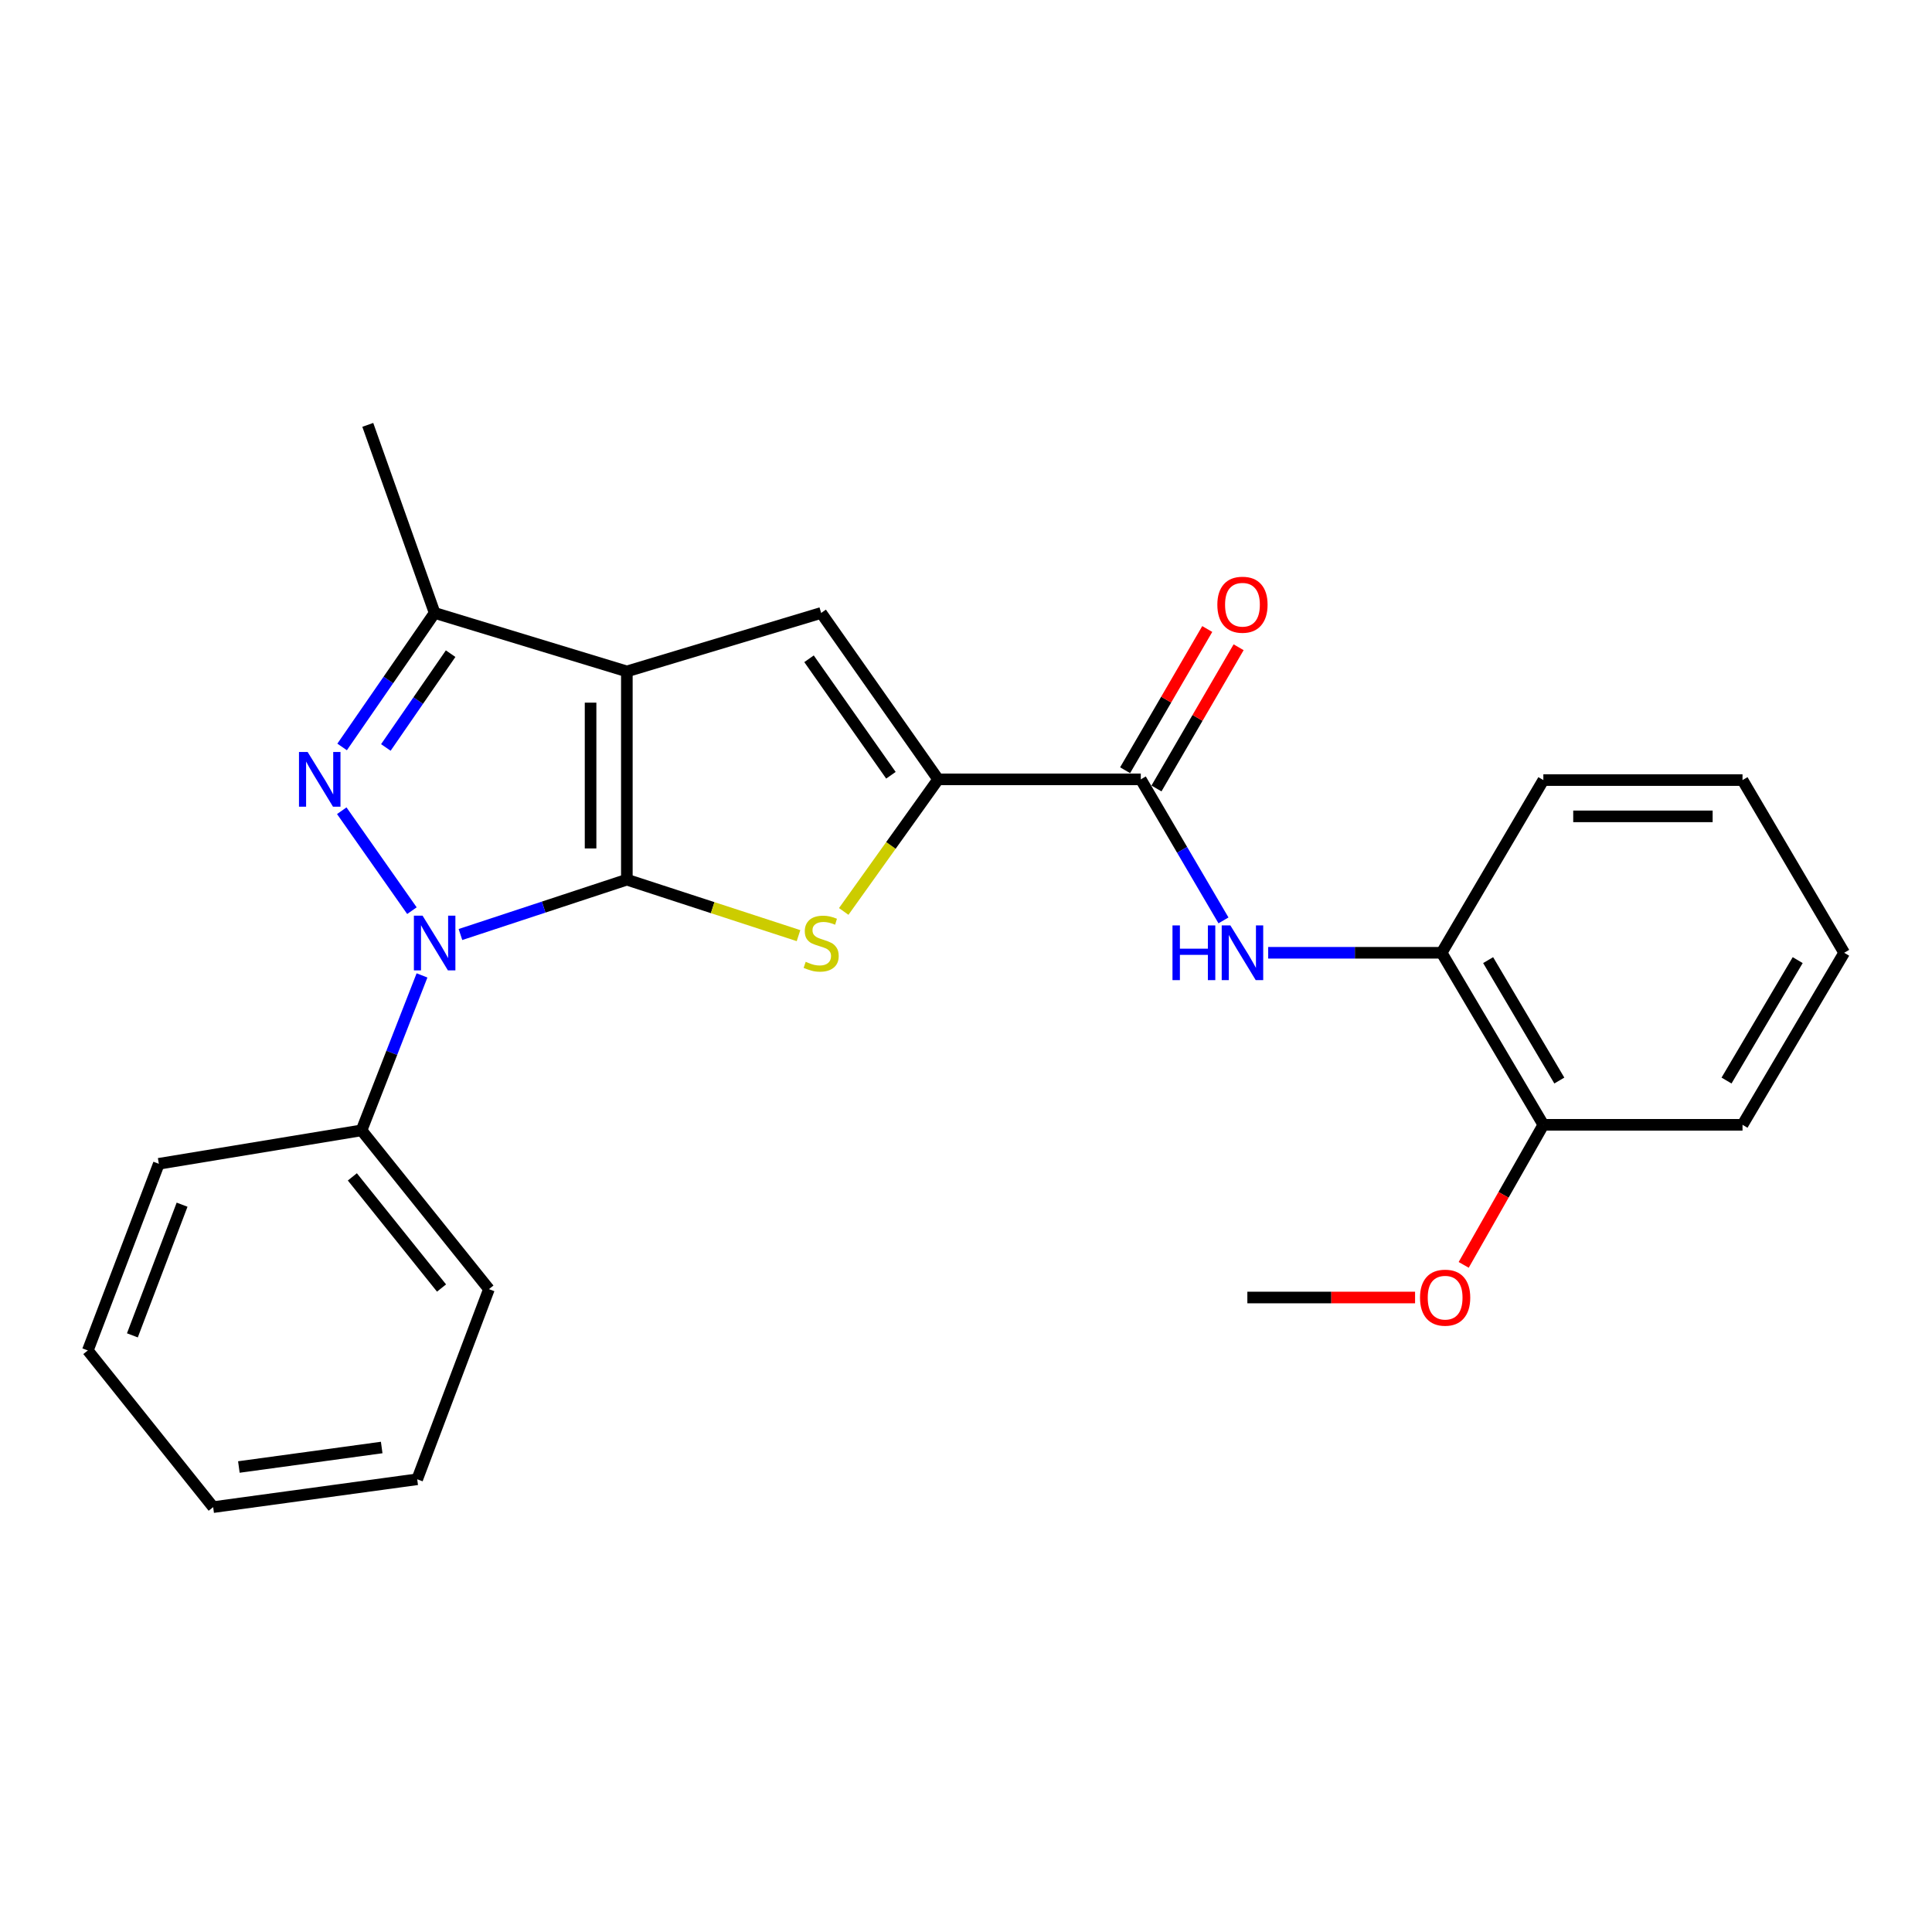 <?xml version='1.0' encoding='iso-8859-1'?>
<svg version='1.1' baseProfile='full'
              xmlns='http://www.w3.org/2000/svg'
                      xmlns:rdkit='http://www.rdkit.org/xml'
                      xmlns:xlink='http://www.w3.org/1999/xlink'
                  xml:space='preserve'
width='1000px' height='1000px' viewBox='0 0 1000 1000'>
<!-- END OF HEADER -->
<rect style='opacity:1.0;fill:#FFFFFF;stroke:none' width='1000' height='1000' x='0' y='0'> </rect>
<path class='bond-0' d='M 324.458,455.316 L 324.458,347.525' style='fill:none;fill-rule:evenodd;stroke:#000000;stroke-width:6px;stroke-linecap:butt;stroke-linejoin:miter;stroke-opacity:1' />
<path class='bond-0' d='M 305.679,439.148 L 305.679,363.694' style='fill:none;fill-rule:evenodd;stroke:#000000;stroke-width:6px;stroke-linecap:butt;stroke-linejoin:miter;stroke-opacity:1' />
<path class='bond-1' d='M 324.458,455.316 L 281.394,469.51' style='fill:none;fill-rule:evenodd;stroke:#000000;stroke-width:6px;stroke-linecap:butt;stroke-linejoin:miter;stroke-opacity:1' />
<path class='bond-1' d='M 281.394,469.51 L 238.33,483.704' style='fill:none;fill-rule:evenodd;stroke:#0000FF;stroke-width:6px;stroke-linecap:butt;stroke-linejoin:miter;stroke-opacity:1' />
<path class='bond-3' d='M 324.458,455.316 L 368.882,469.8' style='fill:none;fill-rule:evenodd;stroke:#000000;stroke-width:6px;stroke-linecap:butt;stroke-linejoin:miter;stroke-opacity:1' />
<path class='bond-3' d='M 368.882,469.8 L 413.306,484.284' style='fill:none;fill-rule:evenodd;stroke:#CCCC00;stroke-width:6px;stroke-linecap:butt;stroke-linejoin:miter;stroke-opacity:1' />
<path class='bond-5' d='M 324.458,347.525 L 425.03,317.26' style='fill:none;fill-rule:evenodd;stroke:#000000;stroke-width:6px;stroke-linecap:butt;stroke-linejoin:miter;stroke-opacity:1' />
<path class='bond-6' d='M 324.458,347.525 L 224.971,317.26' style='fill:none;fill-rule:evenodd;stroke:#000000;stroke-width:6px;stroke-linecap:butt;stroke-linejoin:miter;stroke-opacity:1' />
<path class='bond-2' d='M 213.213,471.359 L 176.893,419.629' style='fill:none;fill-rule:evenodd;stroke:#0000FF;stroke-width:6px;stroke-linecap:butt;stroke-linejoin:miter;stroke-opacity:1' />
<path class='bond-10' d='M 218.43,504.869 L 202.781,544.969' style='fill:none;fill-rule:evenodd;stroke:#0000FF;stroke-width:6px;stroke-linecap:butt;stroke-linejoin:miter;stroke-opacity:1' />
<path class='bond-10' d='M 202.781,544.969 L 187.132,585.069' style='fill:none;fill-rule:evenodd;stroke:#000000;stroke-width:6px;stroke-linecap:butt;stroke-linejoin:miter;stroke-opacity:1' />
<path class='bond-25' d='M 177.079,386.616 L 201.025,351.938' style='fill:none;fill-rule:evenodd;stroke:#0000FF;stroke-width:6px;stroke-linecap:butt;stroke-linejoin:miter;stroke-opacity:1' />
<path class='bond-25' d='M 201.025,351.938 L 224.971,317.26' style='fill:none;fill-rule:evenodd;stroke:#000000;stroke-width:6px;stroke-linecap:butt;stroke-linejoin:miter;stroke-opacity:1' />
<path class='bond-25' d='M 199.716,386.883 L 216.478,362.608' style='fill:none;fill-rule:evenodd;stroke:#0000FF;stroke-width:6px;stroke-linecap:butt;stroke-linejoin:miter;stroke-opacity:1' />
<path class='bond-25' d='M 216.478,362.608 L 233.24,338.334' style='fill:none;fill-rule:evenodd;stroke:#000000;stroke-width:6px;stroke-linecap:butt;stroke-linejoin:miter;stroke-opacity:1' />
<path class='bond-4' d='M 436.713,471.761 L 461.148,437.577' style='fill:none;fill-rule:evenodd;stroke:#CCCC00;stroke-width:6px;stroke-linecap:butt;stroke-linejoin:miter;stroke-opacity:1' />
<path class='bond-4' d='M 461.148,437.577 L 485.582,403.393' style='fill:none;fill-rule:evenodd;stroke:#000000;stroke-width:6px;stroke-linecap:butt;stroke-linejoin:miter;stroke-opacity:1' />
<path class='bond-7' d='M 485.582,403.393 L 590.473,403.393' style='fill:none;fill-rule:evenodd;stroke:#000000;stroke-width:6px;stroke-linecap:butt;stroke-linejoin:miter;stroke-opacity:1' />
<path class='bond-26' d='M 485.582,403.393 L 425.03,317.26' style='fill:none;fill-rule:evenodd;stroke:#000000;stroke-width:6px;stroke-linecap:butt;stroke-linejoin:miter;stroke-opacity:1' />
<path class='bond-26' d='M 461.137,401.273 L 418.75,340.979' style='fill:none;fill-rule:evenodd;stroke:#000000;stroke-width:6px;stroke-linecap:butt;stroke-linejoin:miter;stroke-opacity:1' />
<path class='bond-13' d='M 224.971,317.26 L 190.366,219.911' style='fill:none;fill-rule:evenodd;stroke:#000000;stroke-width:6px;stroke-linecap:butt;stroke-linejoin:miter;stroke-opacity:1' />
<path class='bond-8' d='M 590.473,403.393 L 611.871,439.894' style='fill:none;fill-rule:evenodd;stroke:#000000;stroke-width:6px;stroke-linecap:butt;stroke-linejoin:miter;stroke-opacity:1' />
<path class='bond-8' d='M 611.871,439.894 L 633.27,476.395' style='fill:none;fill-rule:evenodd;stroke:#0000FF;stroke-width:6px;stroke-linecap:butt;stroke-linejoin:miter;stroke-opacity:1' />
<path class='bond-11' d='M 598.589,408.113 L 619.847,371.565' style='fill:none;fill-rule:evenodd;stroke:#000000;stroke-width:6px;stroke-linecap:butt;stroke-linejoin:miter;stroke-opacity:1' />
<path class='bond-11' d='M 619.847,371.565 L 641.105,335.017' style='fill:none;fill-rule:evenodd;stroke:#FF0000;stroke-width:6px;stroke-linecap:butt;stroke-linejoin:miter;stroke-opacity:1' />
<path class='bond-11' d='M 582.357,398.672 L 603.615,362.123' style='fill:none;fill-rule:evenodd;stroke:#000000;stroke-width:6px;stroke-linecap:butt;stroke-linejoin:miter;stroke-opacity:1' />
<path class='bond-11' d='M 603.615,362.123 L 624.873,325.575' style='fill:none;fill-rule:evenodd;stroke:#FF0000;stroke-width:6px;stroke-linecap:butt;stroke-linejoin:miter;stroke-opacity:1' />
<path class='bond-9' d='M 656.413,493.156 L 701.303,493.156' style='fill:none;fill-rule:evenodd;stroke:#0000FF;stroke-width:6px;stroke-linecap:butt;stroke-linejoin:miter;stroke-opacity:1' />
<path class='bond-9' d='M 701.303,493.156 L 746.193,493.156' style='fill:none;fill-rule:evenodd;stroke:#000000;stroke-width:6px;stroke-linecap:butt;stroke-linejoin:miter;stroke-opacity:1' />
<path class='bond-12' d='M 746.193,493.156 L 798.836,582.2' style='fill:none;fill-rule:evenodd;stroke:#000000;stroke-width:6px;stroke-linecap:butt;stroke-linejoin:miter;stroke-opacity:1' />
<path class='bond-12' d='M 770.254,496.956 L 807.105,559.286' style='fill:none;fill-rule:evenodd;stroke:#000000;stroke-width:6px;stroke-linecap:butt;stroke-linejoin:miter;stroke-opacity:1' />
<path class='bond-15' d='M 746.193,493.156 L 798.836,403.768' style='fill:none;fill-rule:evenodd;stroke:#000000;stroke-width:6px;stroke-linecap:butt;stroke-linejoin:miter;stroke-opacity:1' />
<path class='bond-16' d='M 187.132,585.069 L 253.077,667.258' style='fill:none;fill-rule:evenodd;stroke:#000000;stroke-width:6px;stroke-linecap:butt;stroke-linejoin:miter;stroke-opacity:1' />
<path class='bond-16' d='M 182.376,609.149 L 228.538,666.682' style='fill:none;fill-rule:evenodd;stroke:#000000;stroke-width:6px;stroke-linecap:butt;stroke-linejoin:miter;stroke-opacity:1' />
<path class='bond-17' d='M 187.132,585.069 L 82.209,602.377' style='fill:none;fill-rule:evenodd;stroke:#000000;stroke-width:6px;stroke-linecap:butt;stroke-linejoin:miter;stroke-opacity:1' />
<path class='bond-14' d='M 798.836,582.2 L 778.22,618.448' style='fill:none;fill-rule:evenodd;stroke:#000000;stroke-width:6px;stroke-linecap:butt;stroke-linejoin:miter;stroke-opacity:1' />
<path class='bond-14' d='M 778.22,618.448 L 757.604,654.697' style='fill:none;fill-rule:evenodd;stroke:#FF0000;stroke-width:6px;stroke-linecap:butt;stroke-linejoin:miter;stroke-opacity:1' />
<path class='bond-18' d='M 798.836,582.2 L 901.923,582.2' style='fill:none;fill-rule:evenodd;stroke:#000000;stroke-width:6px;stroke-linecap:butt;stroke-linejoin:miter;stroke-opacity:1' />
<path class='bond-19' d='M 732.438,671.588 L 689.035,671.588' style='fill:none;fill-rule:evenodd;stroke:#FF0000;stroke-width:6px;stroke-linecap:butt;stroke-linejoin:miter;stroke-opacity:1' />
<path class='bond-19' d='M 689.035,671.588 L 645.631,671.588' style='fill:none;fill-rule:evenodd;stroke:#000000;stroke-width:6px;stroke-linecap:butt;stroke-linejoin:miter;stroke-opacity:1' />
<path class='bond-20' d='M 798.836,403.768 L 901.923,403.768' style='fill:none;fill-rule:evenodd;stroke:#000000;stroke-width:6px;stroke-linecap:butt;stroke-linejoin:miter;stroke-opacity:1' />
<path class='bond-20' d='M 814.299,422.547 L 886.46,422.547' style='fill:none;fill-rule:evenodd;stroke:#000000;stroke-width:6px;stroke-linecap:butt;stroke-linejoin:miter;stroke-opacity:1' />
<path class='bond-23' d='M 253.077,667.258 L 215.947,765.671' style='fill:none;fill-rule:evenodd;stroke:#000000;stroke-width:6px;stroke-linecap:butt;stroke-linejoin:miter;stroke-opacity:1' />
<path class='bond-21' d='M 82.209,602.377 L 45.455,698.995' style='fill:none;fill-rule:evenodd;stroke:#000000;stroke-width:6px;stroke-linecap:butt;stroke-linejoin:miter;stroke-opacity:1' />
<path class='bond-21' d='M 94.248,623.546 L 68.52,691.179' style='fill:none;fill-rule:evenodd;stroke:#000000;stroke-width:6px;stroke-linecap:butt;stroke-linejoin:miter;stroke-opacity:1' />
<path class='bond-28' d='M 901.923,582.2 L 954.545,493.156' style='fill:none;fill-rule:evenodd;stroke:#000000;stroke-width:6px;stroke-linecap:butt;stroke-linejoin:miter;stroke-opacity:1' />
<path class='bond-28' d='M 893.649,559.289 L 930.485,496.958' style='fill:none;fill-rule:evenodd;stroke:#000000;stroke-width:6px;stroke-linecap:butt;stroke-linejoin:miter;stroke-opacity:1' />
<path class='bond-22' d='M 901.923,403.768 L 954.545,493.156' style='fill:none;fill-rule:evenodd;stroke:#000000;stroke-width:6px;stroke-linecap:butt;stroke-linejoin:miter;stroke-opacity:1' />
<path class='bond-24' d='M 45.455,698.995 L 110.336,780.089' style='fill:none;fill-rule:evenodd;stroke:#000000;stroke-width:6px;stroke-linecap:butt;stroke-linejoin:miter;stroke-opacity:1' />
<path class='bond-27' d='M 215.947,765.671 L 110.336,780.089' style='fill:none;fill-rule:evenodd;stroke:#000000;stroke-width:6px;stroke-linecap:butt;stroke-linejoin:miter;stroke-opacity:1' />
<path class='bond-27' d='M 197.565,749.227 L 123.637,759.32' style='fill:none;fill-rule:evenodd;stroke:#000000;stroke-width:6px;stroke-linecap:butt;stroke-linejoin:miter;stroke-opacity:1' />
<path  class='atom-2' d='M 218.711 473.947
L 227.991 488.947
Q 228.911 490.427, 230.391 493.107
Q 231.871 495.787, 231.951 495.947
L 231.951 473.947
L 235.711 473.947
L 235.711 502.267
L 231.831 502.267
L 221.871 485.867
Q 220.711 483.947, 219.471 481.747
Q 218.271 479.547, 217.911 478.867
L 217.911 502.267
L 214.231 502.267
L 214.231 473.947
L 218.711 473.947
' fill='#0000FF'/>
<path  class='atom-3' d='M 159.234 389.233
L 168.514 404.233
Q 169.434 405.713, 170.914 408.393
Q 172.394 411.073, 172.474 411.233
L 172.474 389.233
L 176.234 389.233
L 176.234 417.553
L 172.354 417.553
L 162.394 401.153
Q 161.234 399.233, 159.994 397.033
Q 158.794 394.833, 158.434 394.153
L 158.434 417.553
L 154.754 417.553
L 154.754 389.233
L 159.234 389.233
' fill='#0000FF'/>
<path  class='atom-4' d='M 417.03 497.827
Q 417.35 497.947, 418.67 498.507
Q 419.99 499.067, 421.43 499.427
Q 422.91 499.747, 424.35 499.747
Q 427.03 499.747, 428.59 498.467
Q 430.15 497.147, 430.15 494.867
Q 430.15 493.307, 429.35 492.347
Q 428.59 491.387, 427.39 490.867
Q 426.19 490.347, 424.19 489.747
Q 421.67 488.987, 420.15 488.267
Q 418.67 487.547, 417.59 486.027
Q 416.55 484.507, 416.55 481.947
Q 416.55 478.387, 418.95 476.187
Q 421.39 473.987, 426.19 473.987
Q 429.47 473.987, 433.19 475.547
L 432.27 478.627
Q 428.87 477.227, 426.31 477.227
Q 423.55 477.227, 422.03 478.387
Q 420.51 479.507, 420.55 481.467
Q 420.55 482.987, 421.31 483.907
Q 422.11 484.827, 423.23 485.347
Q 424.39 485.867, 426.31 486.467
Q 428.87 487.267, 430.39 488.067
Q 431.91 488.867, 432.99 490.507
Q 434.11 492.107, 434.11 494.867
Q 434.11 498.787, 431.47 500.907
Q 428.87 502.987, 424.51 502.987
Q 421.99 502.987, 420.07 502.427
Q 418.19 501.907, 415.95 500.987
L 417.03 497.827
' fill='#CCCC00'/>
<path  class='atom-9' d='M 606.876 478.996
L 610.716 478.996
L 610.716 491.036
L 625.196 491.036
L 625.196 478.996
L 629.036 478.996
L 629.036 507.316
L 625.196 507.316
L 625.196 494.236
L 610.716 494.236
L 610.716 507.316
L 606.876 507.316
L 606.876 478.996
' fill='#0000FF'/>
<path  class='atom-9' d='M 636.836 478.996
L 646.116 493.996
Q 647.036 495.476, 648.516 498.156
Q 649.996 500.836, 650.076 500.996
L 650.076 478.996
L 653.836 478.996
L 653.836 507.316
L 649.956 507.316
L 639.996 490.916
Q 638.836 488.996, 637.596 486.796
Q 636.396 484.596, 636.036 483.916
L 636.036 507.316
L 632.356 507.316
L 632.356 478.996
L 636.836 478.996
' fill='#0000FF'/>
<path  class='atom-12' d='M 630.096 313
Q 630.096 306.2, 633.456 302.4
Q 636.816 298.6, 643.096 298.6
Q 649.376 298.6, 652.736 302.4
Q 656.096 306.2, 656.096 313
Q 656.096 319.88, 652.696 323.8
Q 649.296 327.68, 643.096 327.68
Q 636.856 327.68, 633.456 323.8
Q 630.096 319.92, 630.096 313
M 643.096 324.48
Q 647.416 324.48, 649.736 321.6
Q 652.096 318.68, 652.096 313
Q 652.096 307.44, 649.736 304.64
Q 647.416 301.8, 643.096 301.8
Q 638.776 301.8, 636.416 304.6
Q 634.096 307.4, 634.096 313
Q 634.096 318.72, 636.416 321.6
Q 638.776 324.48, 643.096 324.48
' fill='#FF0000'/>
<path  class='atom-15' d='M 734.997 671.668
Q 734.997 664.868, 738.357 661.068
Q 741.717 657.268, 747.997 657.268
Q 754.277 657.268, 757.637 661.068
Q 760.997 664.868, 760.997 671.668
Q 760.997 678.548, 757.597 682.468
Q 754.197 686.348, 747.997 686.348
Q 741.757 686.348, 738.357 682.468
Q 734.997 678.588, 734.997 671.668
M 747.997 683.148
Q 752.317 683.148, 754.637 680.268
Q 756.997 677.348, 756.997 671.668
Q 756.997 666.108, 754.637 663.308
Q 752.317 660.468, 747.997 660.468
Q 743.677 660.468, 741.317 663.268
Q 738.997 666.068, 738.997 671.668
Q 738.997 677.388, 741.317 680.268
Q 743.677 683.148, 747.997 683.148
' fill='#FF0000'/>
</svg>
